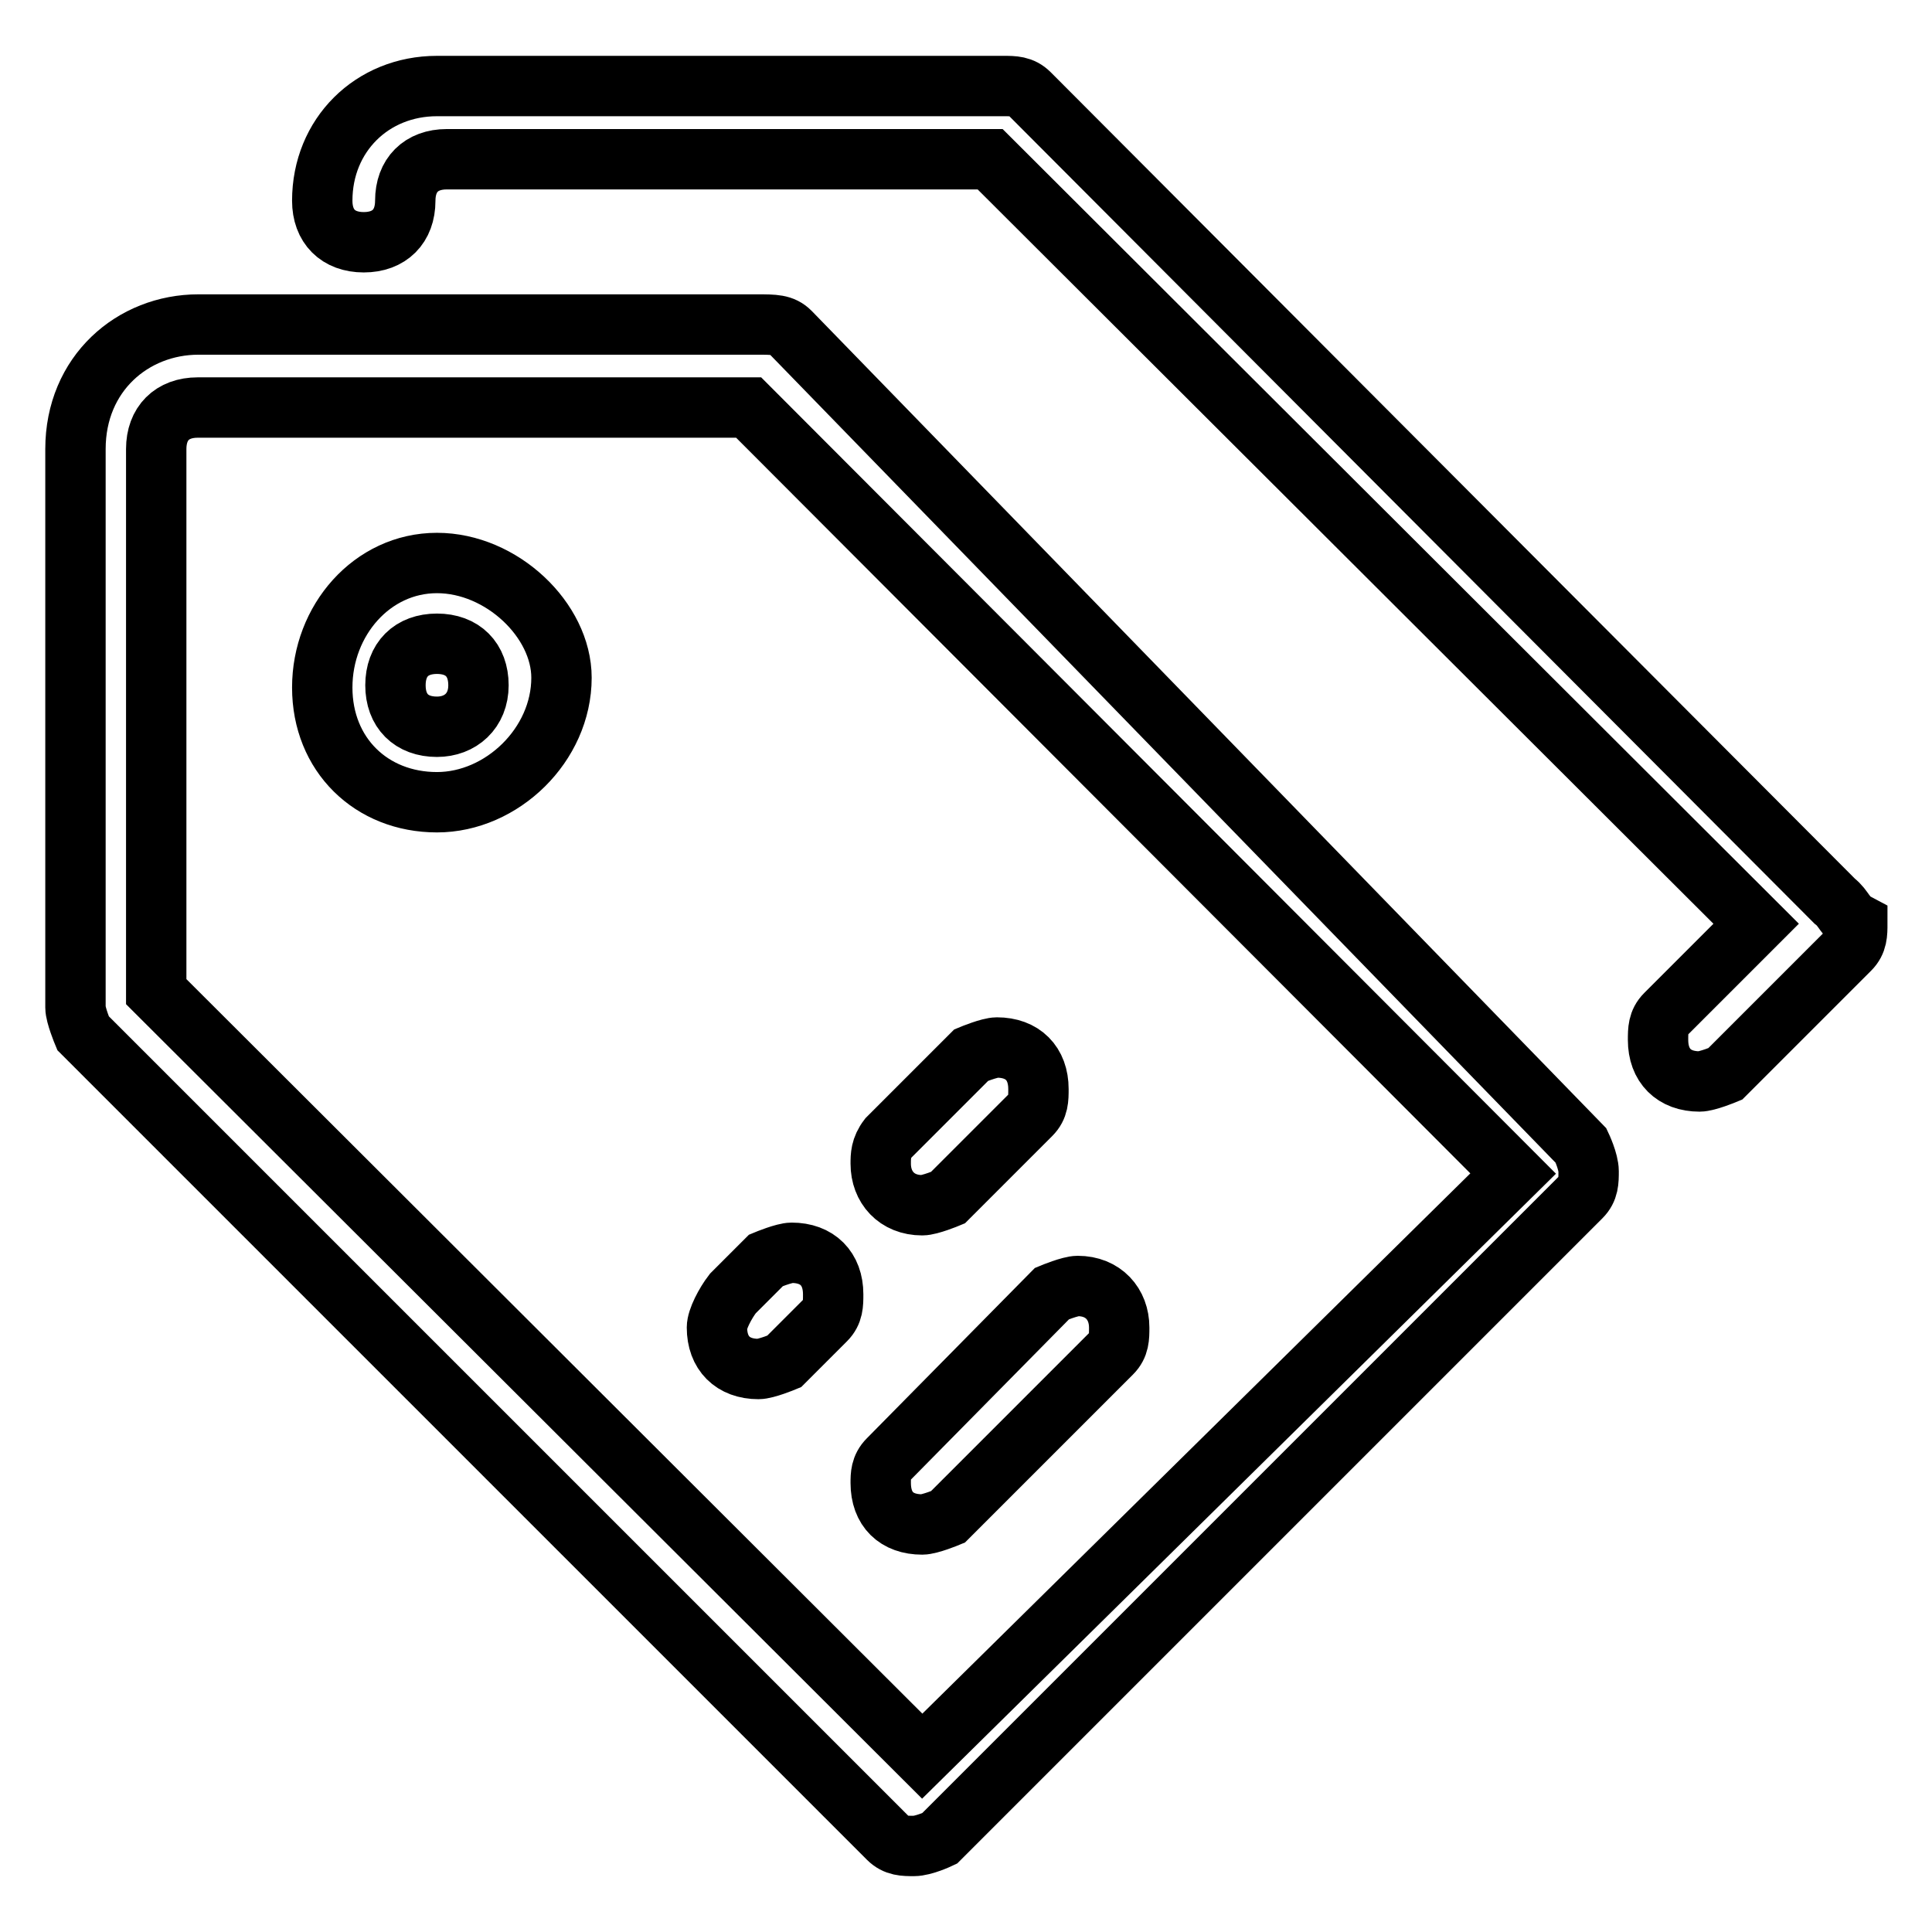 <?xml version="1.0" encoding="utf-8"?>
<!-- Svg Vector Icons : http://www.onlinewebfonts.com/icon -->
<!DOCTYPE svg PUBLIC "-//W3C//DTD SVG 1.1//EN" "http://www.w3.org/Graphics/SVG/1.1/DTD/svg11.dtd">
<svg version="1.1" xmlns="http://www.w3.org/2000/svg" xmlns:xlink="http://www.w3.org/1999/xlink" x="0px" y="0px" viewBox="0 0 256 256" enable-background="new 0 0 256 256" xml:space="preserve">
<g> <path stroke-width="8" fill-opacity="0" stroke="#000000"  d="M122.2,159.7c1,0,3.4-1,3.4-1l11-11c1-1,1-2.1,1-3.4c0-3.4-2.1-5.5-5.5-5.5c-1,0-3.4,1-3.4,1l-11,11 c-1,1.3-1,2.4-1,3.4C116.7,157.3,118.8,159.7,122.2,159.7z M57.9,74.6c-8.6,0-15.2,7.6-15.2,16.5c0,8.9,6.5,15.2,15.2,15.2 c8.6,0,16.5-7.6,16.5-16.5C74.4,82.2,66.5,74.6,57.9,74.6z M57.9,96.3c-3.4,0-5.5-2.1-5.5-5.5c0-3.4,2.1-5.5,5.5-5.5 s5.5,2.1,5.5,5.5C63.4,94.2,61,96.3,57.9,96.3z M104.7,44c-1-1-2.1-1-4.4-1h-74C17.6,43,10,49.5,10,59.5v74c0,1,1,3.4,1,3.4 l106.7,106.7c1,1,2.1,1,3.4,1s3.4-1,3.4-1l85-85c1-1,1-2.1,1-3.4s-1-3.4-1-3.4L104.7,44z M122.2,232.7L20.7,131.4V74.6v-1V59.5 c0-3.4,2.1-5.5,5.5-5.5h15.2h1h56.8l101.3,101.5L122.2,232.7z M243.1,119.4l-106.7-107c-1-1-2.1-1-3.4-1H57.9 c-8.6,0-15.2,6.5-15.2,15.2c0,3.4,2.1,5.5,5.5,5.5c3.4,0,5.5-2.1,5.5-5.5s2.1-5.5,5.5-5.5h72l101.5,101.3l-12,12c-1,1-1,2.1-1,3.4 c0,3.4,2.1,5.5,5.5,5.5c1,0,3.4-1,3.4-1l16.5-16.5c1-1,1-2.1,1-3.4C244.4,121.5,244.4,120.4,243.1,119.4z M122.2,202 c1,0,3.4-1,3.4-1l21.7-21.7c1-1,1-2.1,1-3.4c0-3.1-2.1-5.5-5.5-5.5c-1,0-3.4,1-3.4,1l-21.7,22c-1,1-1,2.1-1,3.1 C116.7,200,118.8,202,122.2,202z M95,175.9c0,3.4,2.1,5.5,5.5,5.5c1,0,3.4-1,3.4-1l5.5-5.5c1-1,1-2.1,1-3.4c0-3.4-2.1-5.5-5.5-5.5 c-1,0-3.4,1-3.4,1l-4.4,4.4C96.1,172.7,95,174.8,95,175.9z"/></g>
</svg>